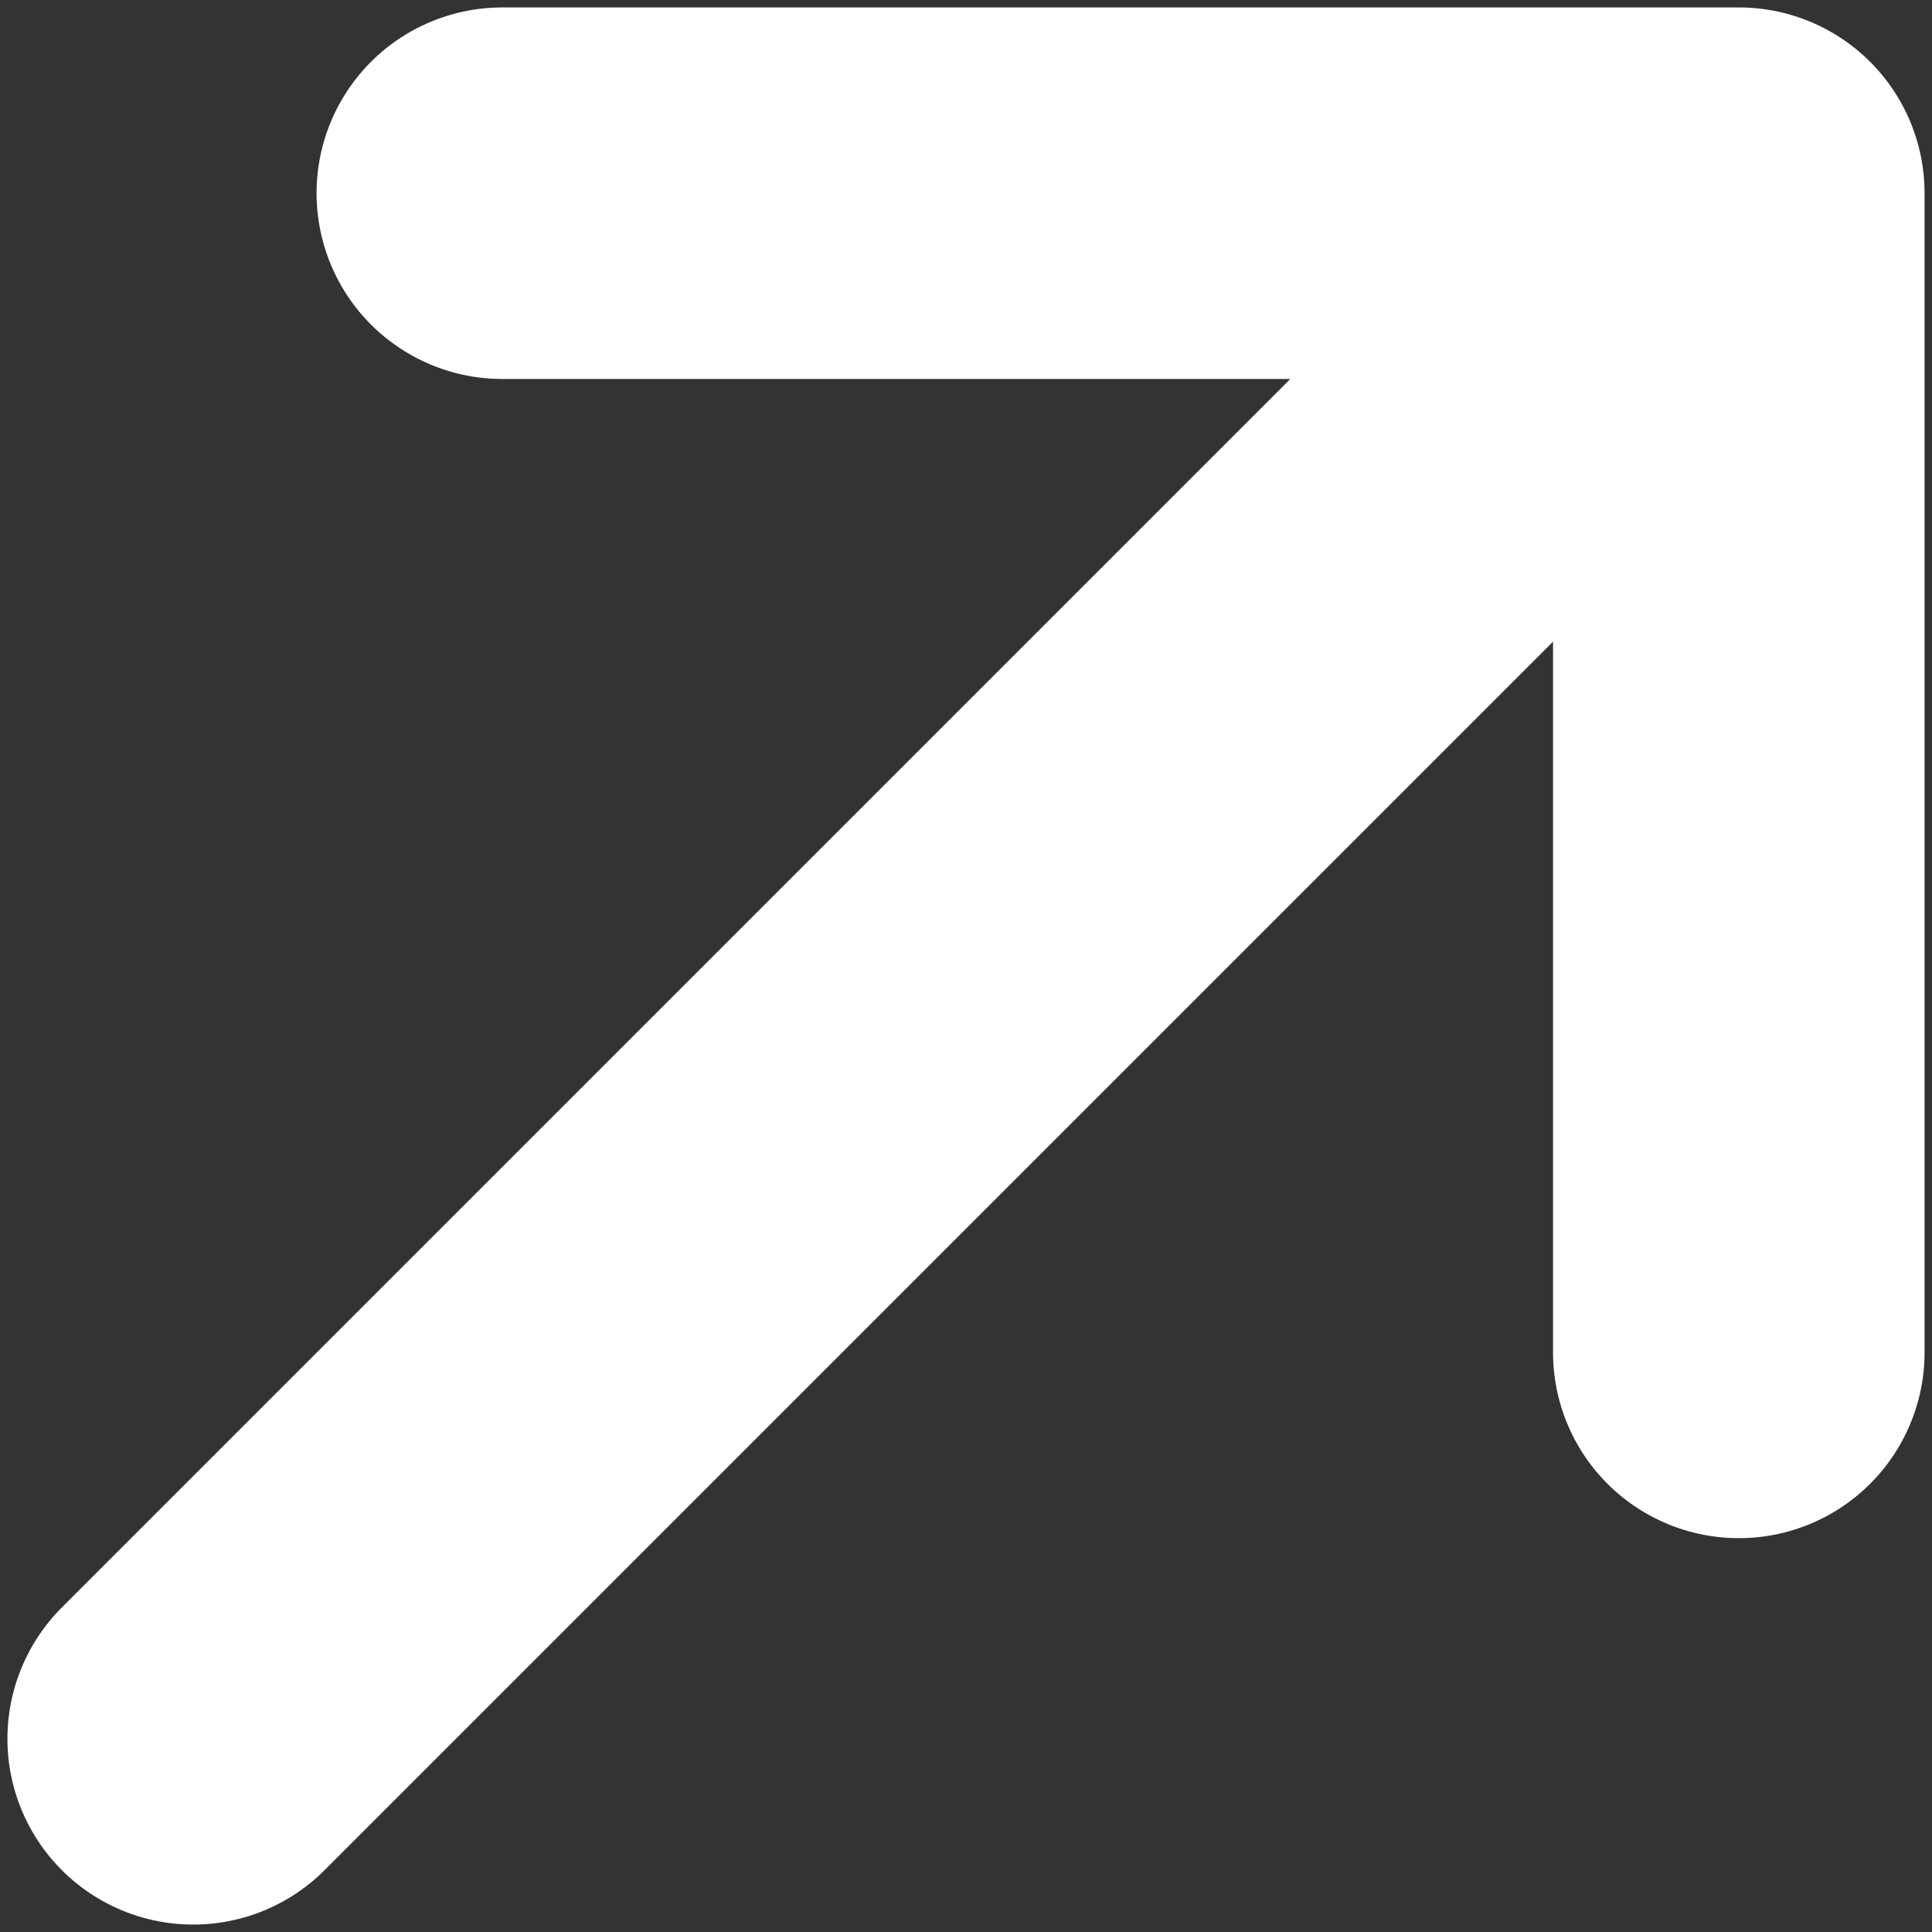 <svg width="13" height="13" viewBox="0 0 13 13" fill="none" xmlns="http://www.w3.org/2000/svg">
<rect x="0" y="0" width="13" height="13" fill="#333333" stroke="none"/>
<path d="M1.3 11.7L11.7 1.3M11.7 1.3H3.38M11.7 1.3V9.1" stroke="white" stroke-width="2.5" stroke-linecap="round" stroke-linejoin="round"/>
</svg>